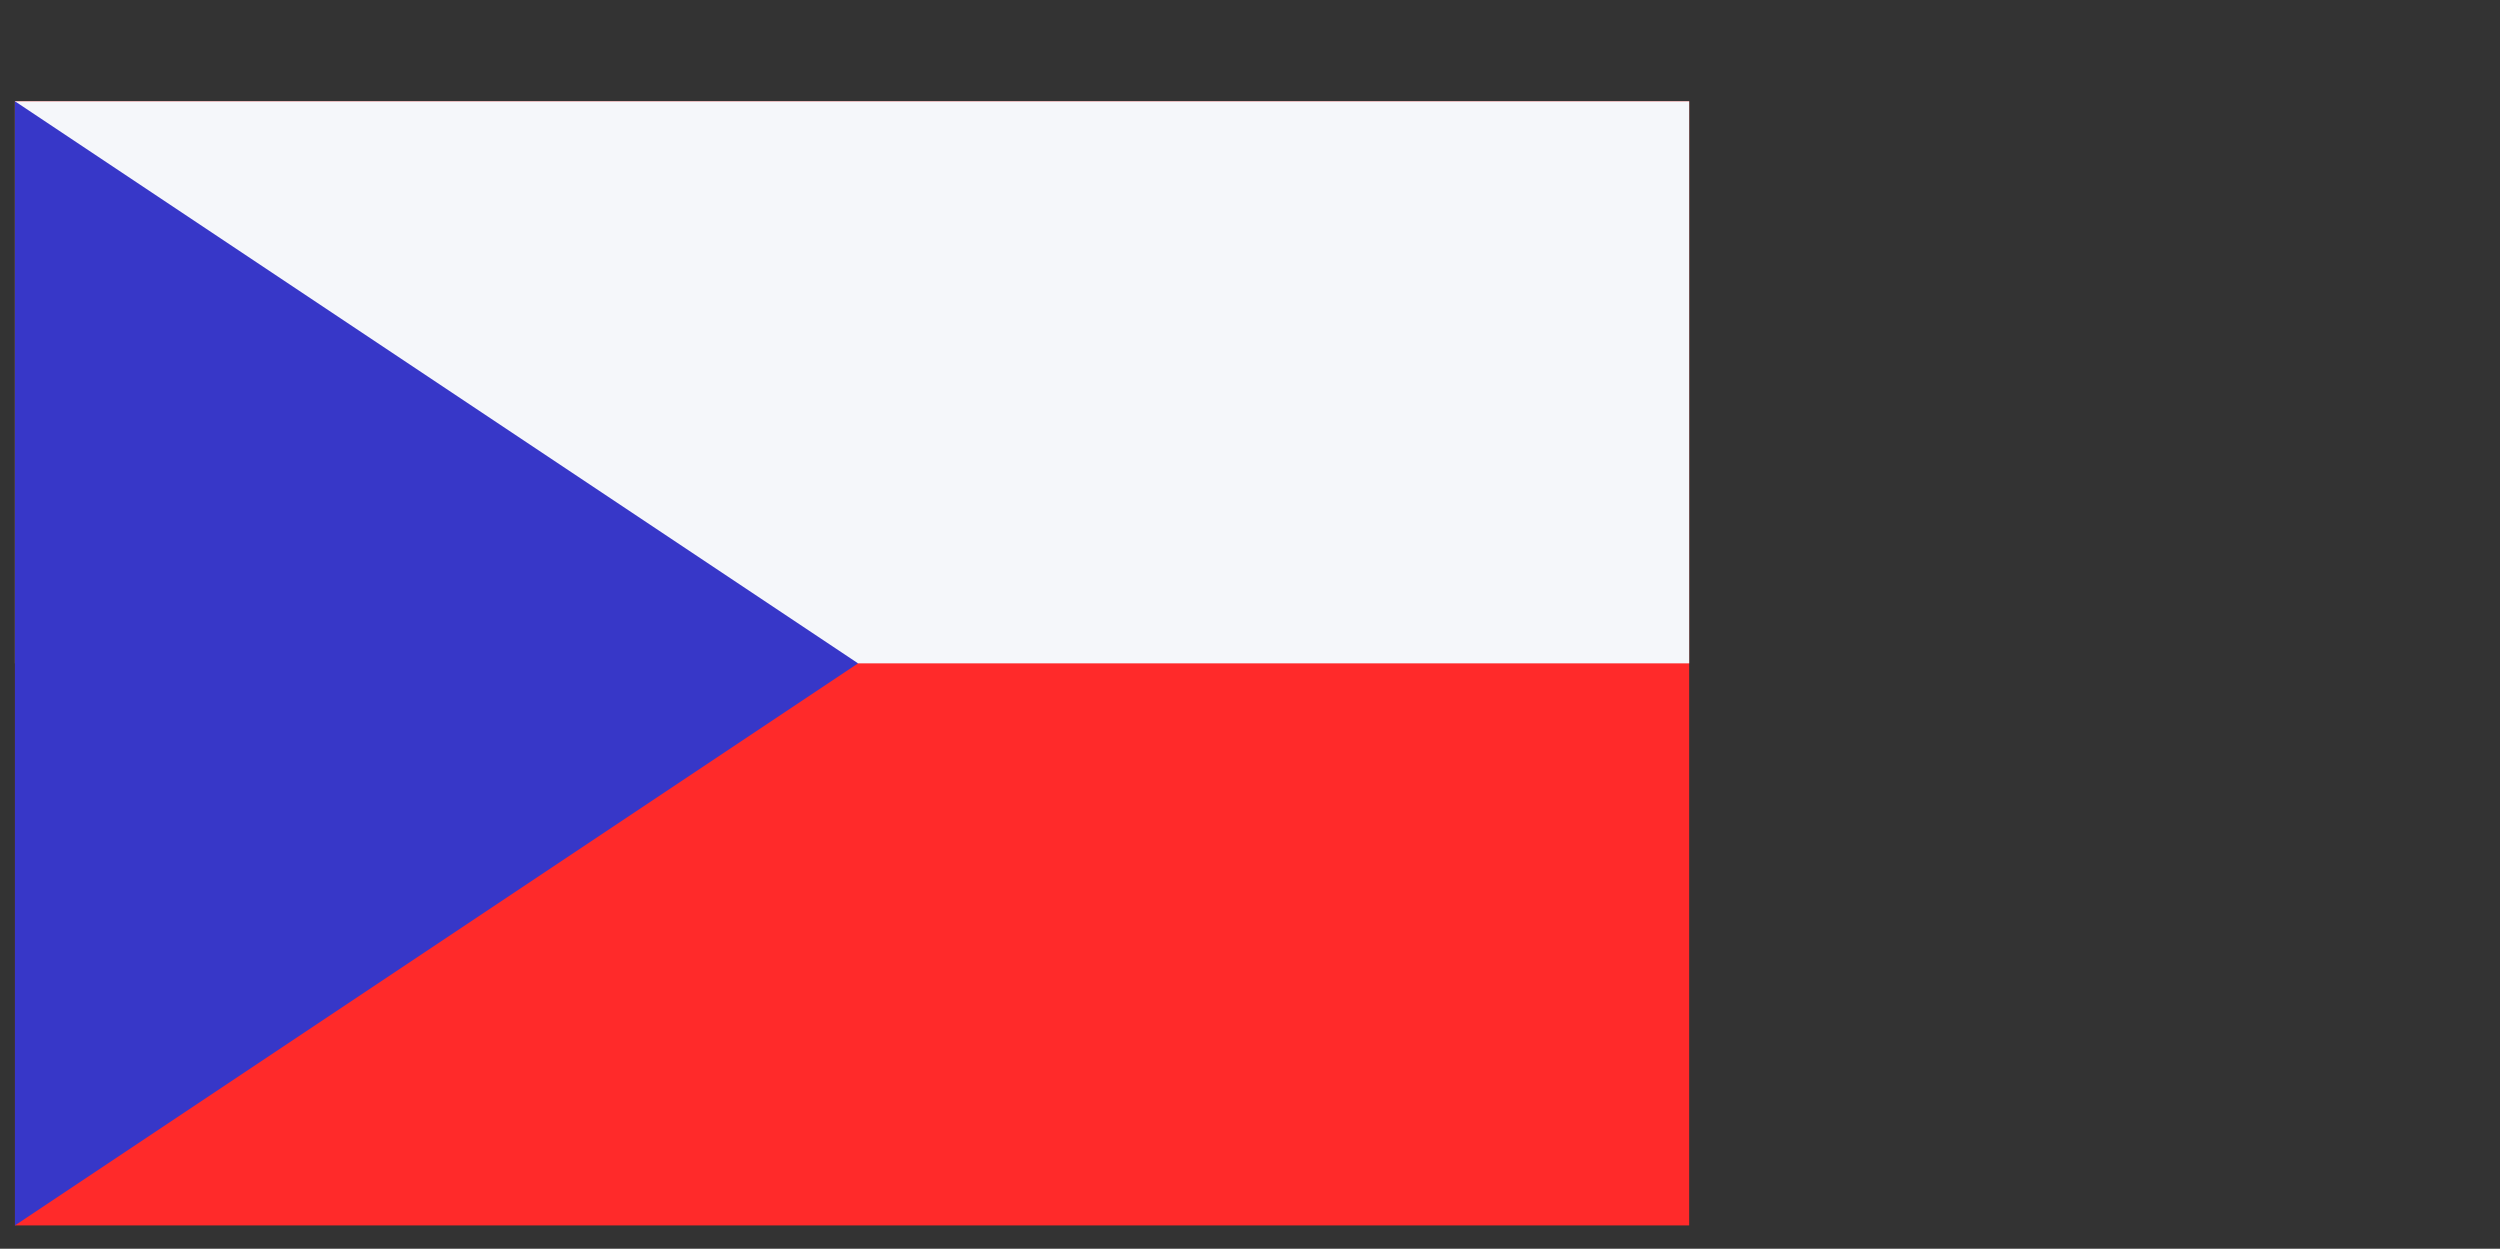 <?xml version="1.0" encoding="UTF-8" standalone="no"?>
<!-- Created with Inkscape (http://www.inkscape.org/) -->

<svg
   xmlns:dc="http://purl.org/dc/elements/1.1/"
   xmlns:cc="http://creativecommons.org/ns#"
   xmlns:rdf="http://www.w3.org/1999/02/22-rdf-syntax-ns#"
   xmlns:svg="http://www.w3.org/2000/svg"
   xmlns="http://www.w3.org/2000/svg"
   xmlns:xlink="http://www.w3.org/1999/xlink"
   xmlns:sodipodi="http://sodipodi.sourceforge.net/DTD/sodipodi-0.dtd"
   xmlns:inkscape="http://www.inkscape.org/namespaces/inkscape"
   width="357.188mm"
   height="178.417mm"
   viewBox="0 0 357.188 178.417"
   version="1.1"
   id="svg85412"
   inkscape:version="0.92.5 (2060ec1f9f, 2020-04-08)"
   sodipodi:docname="cz.svg">
  <rect x="0" y="0" width="357.188" height="178.417" fill="#333333" stroke="none"/>
  <defs
     id="defs85406">
    <filter
       style="color-interpolation-filters:sRGB"
       inkscape:label="Lightness-Contrast"
       id="filter11992">
      <feColorMatrix
         values="0.63 0 0 0 0.185 0 0.63 0 0 0.185 0 0 0.63 0 0.185 0 0 0 1 0"
         id="feColorMatrix11990" />
    </filter>
    <filter
       style="color-interpolation-filters:sRGB"
       inkscape:label="Lightness-Contrast"
       id="filter11996">
      <feColorMatrix
         values="0.63 0 0 0 0.185 0 0.63 0 0 0.185 0 0 0.63 0 0.185 0 0 0 1 0"
         id="feColorMatrix11994" />
    </filter>
    <clipPath
       clipPathUnits="userSpaceOnUse"
       id="clipPath13024">
      <circle
         r="224.1"
         id="circle13026"
         cx="-3112.192"
         cy="-333.678"
         style="fill:#002776;stroke-width:0.305" />
    </clipPath>
    <clipPath
       clipPathUnits="userSpaceOnUse"
       id="clipPath11823">
      <rect
         style="fill:#ffff00;fill-opacity:1;stroke:none;stroke-width:0.009;stroke-miterlimit:4;stroke-dasharray:none;stroke-opacity:1"
         id="rect11825"
         width="500"
         height="300"
         x="1.896273e-005"
         y="-3.0145877e-006"
         rx="0"
         ry="0" />
    </clipPath>
    <filter
       style="color-interpolation-filters:sRGB"
       inkscape:label="Lightness-Contrast"
       id="filter11932">
      <feColorMatrix
         values="0.63 0 0 0 0.185 0 0.63 0 0 0.185 0 0 0.63 0 0.185 0 0 0 1 0"
         id="feColorMatrix11930" />
    </filter>
    <filter
       style="color-interpolation-filters:sRGB"
       inkscape:label="Lightness-Contrast"
       id="filter11964">
      <feColorMatrix
         values="0.63 0 0 0 0.185 0 0.63 0 0 0.185 0 0 0.63 0 0.185 0 0 0 1 0"
         id="feColorMatrix11962" />
    </filter>
    <filter
       style="color-interpolation-filters:sRGB"
       inkscape:label="Lightness-Contrast"
       id="filter11988">
      <feColorMatrix
         values="0.63 0 0 0 0.185 0 0.63 0 0 0.185 0 0 0.63 0 0.185 0 0 0 1 0"
         id="feColorMatrix11986" />
    </filter>
    <filter
       style="color-interpolation-filters:sRGB"
       inkscape:label="Lightness-Contrast"
       id="filter11984">
      <feColorMatrix
         values="0.63 0 0 0 0.185 0 0.63 0 0 0.185 0 0 0.63 0 0.185 0 0 0 1 0"
         id="feColorMatrix11982" />
    </filter>
    <filter
       style="color-interpolation-filters:sRGB"
       inkscape:label="Lightness-Contrast"
       id="filter11968">
      <feColorMatrix
         values="0.63 0 0 0 0.185 0 0.63 0 0 0.185 0 0 0.63 0 0.185 0 0 0 1 0"
         id="feColorMatrix11966" />
    </filter>
    <filter
       style="color-interpolation-filters:sRGB"
       inkscape:label="Lightness-Contrast"
       id="filter11976">
      <feColorMatrix
         values="0.63 0 0 0 0.185 0 0.63 0 0 0.185 0 0 0.63 0 0.185 0 0 0 1 0"
         id="feColorMatrix11974" />
    </filter>
    <filter
       style="color-interpolation-filters:sRGB"
       inkscape:label="Lightness-Contrast"
       id="filter11972">
      <feColorMatrix
         values="0.63 0 0 0 0.185 0 0.63 0 0 0.185 0 0 0.63 0 0.185 0 0 0 1 0"
         id="feColorMatrix11970" />
    </filter>
    <filter
       style="color-interpolation-filters:sRGB"
       inkscape:label="Lightness-Contrast"
       id="filter11980">
      <feColorMatrix
         values="0.63 0 0 0 0.185 0 0.63 0 0 0.185 0 0 0.63 0 0.185 0 0 0 1 0"
         id="feColorMatrix11978" />
    </filter>
    <filter
       style="color-interpolation-filters:sRGB"
       inkscape:label="Lightness-Contrast"
       id="filter11940">
      <feColorMatrix
         values="0.63 0 0 0 0.185 0 0.63 0 0 0.185 0 0 0.63 0 0.185 0 0 0 1 0"
         id="feColorMatrix11938" />
    </filter>
    <filter
       style="color-interpolation-filters:sRGB"
       inkscape:label="Lightness-Contrast"
       id="filter11944">
      <feColorMatrix
         values="0.63 0 0 0 0.185 0 0.63 0 0 0.185 0 0 0.63 0 0.185 0 0 0 1 0"
         id="feColorMatrix11942" />
    </filter>
    <filter
       style="color-interpolation-filters:sRGB"
       inkscape:label="Lightness-Contrast"
       id="filter11956">
      <feColorMatrix
         values="0.63 0 0 0 0.185 0 0.63 0 0 0.185 0 0 0.63 0 0.185 0 0 0 1 0"
         id="feColorMatrix11954" />
    </filter>
    <filter
       style="color-interpolation-filters:sRGB"
       inkscape:label="Lightness-Contrast"
       id="filter11952">
      <feColorMatrix
         values="0.63 0 0 0 0.185 0 0.63 0 0 0.185 0 0 0.63 0 0.185 0 0 0 1 0"
         id="feColorMatrix11950" />
    </filter>
    <filter
       style="color-interpolation-filters:sRGB"
       inkscape:label="Lightness-Contrast"
       id="filter11948">
      <feColorMatrix
         values="0.63 0 0 0 0.185 0 0.63 0 0 0.185 0 0 0.63 0 0.185 0 0 0 1 0"
         id="feColorMatrix11946" />
    </filter>
    <filter
       style="color-interpolation-filters:sRGB"
       inkscape:label="Lightness-Contrast"
       id="filter11936">
      <feColorMatrix
         values="0.63 0 0 0 0.185 0 0.63 0 0 0.185 0 0 0.63 0 0.185 0 0 0 1 0"
         id="feColorMatrix11934" />
    </filter>
    <clipPath
       clipPathUnits="userSpaceOnUse"
       id="clipPath18552">
      <rect
         style="fill:#4758a9;fill-opacity:1;stroke:none;stroke-width:0.002;stroke-miterlimit:4;stroke-dasharray:none;stroke-opacity:1"
         id="rect18554"
         width="600"
         height="300"
         x="1.3951416e-007"
         y="3.828125e-006" />
    </clipPath>
    <clipPath
       clipPathUnits="userSpaceOnUse"
       id="clipPath18548">
      <rect
         style="fill:#4758a9;fill-opacity:1;stroke:none;stroke-width:0.002;stroke-miterlimit:4;stroke-dasharray:none;stroke-opacity:1"
         id="rect18550"
         width="600"
         height="300"
         x="1.3951416e-007"
         y="3.828125e-006" />
    </clipPath>
    <radialGradient
       r="16.534"
       cy="308.269"
       cx="447.418"
       gradientUnits="userSpaceOnUse"
       xlink:href="#rgbase"
       id="rg1-5" />
    <radialGradient
       id="rgbase">
      <stop
         id="stop16451"
         offset="0.216"
         stop-color="#f9f0aa" />
      <stop
         id="stop16453"
         offset="1"
         stop-color="#b07e09" />
    </radialGradient>
    <radialGradient
       r="10.911"
       cy="312.995"
       cx="451.558"
       gradientUnits="userSpaceOnUse"
       xlink:href="#rgbase"
       id="rg2-0" />
    <radialGradient
       r="9.78"
       cy="308.643"
       cx="454.11"
       gradientUnits="userSpaceOnUse"
       xlink:href="#rgbase"
       id="rg3-3" />
    <radialGradient
       r="17.354"
       cy="307.057"
       cx="458.39"
       gradientUnits="userSpaceOnUse"
       xlink:href="#rgbase"
       id="rg4" />
    <linearGradient
       y2="231.963"
       x2="472.357"
       y1="259.171"
       x1="473.906"
       gradientUnits="userSpaceOnUse"
       id="lg1">
      <stop
         id="stop16471"
         offset="0.216"
         stop-opacity="0"
         stop-color="#b07e09" />
      <stop
         id="stop16473"
         offset="1"
         stop-color="#b07e09" />
    </linearGradient>
    <linearGradient
       y2="326.583"
       x2="485.495"
       y1="296.656"
       x1="483.126"
       gradientUnits="userSpaceOnUse"
       id="lg2">
      <stop
         id="stop16476"
         offset="0.216"
         stop-opacity="0"
         stop-color="#b07e09" />
      <stop
         id="stop16478"
         offset="1"
         stop-color="#b07e09" />
    </linearGradient>
    <radialGradient
       r="13.018"
       cy="252.363"
       cx="445.976"
       gradientUnits="userSpaceOnUse"
       xlink:href="#rgbase"
       id="rg5" />
    <linearGradient
       y2="240.576"
       x2="455.366"
       y1="249.523"
       x1="451.541"
       gradientUnits="userSpaceOnUse"
       id="lg3">
      <stop
         id="stop16481"
         offset="0.216"
         stop-color="#f9f0aa" />
      <stop
         id="stop16483"
         offset="1"
         stop-color="#b07e09" />
    </linearGradient>
    <linearGradient
       y2="270.446"
       x2="475.929"
       y1="237.247"
       x1="473.314"
       gradientUnits="userSpaceOnUse"
       id="lg4">
      <stop
         id="stop16486"
         offset="0.216"
         stop-color="#f9f0aa" />
      <stop
         id="stop16488"
         offset="1"
         stop-color="#b07e09" />
    </linearGradient>
    <clipPath
       clipPathUnits="userSpaceOnUse"
       id="clipPath10886">
      <path
         id="path10889"
         d="M 0,0 H 12 V 6 H 0"
         inkscape:connector-curvature="0"
         style="fill:#009b3a;stroke-width:1" />
    </clipPath>
    <filter
       style="color-interpolation-filters:sRGB"
       inkscape:label="Lightness-Contrast"
       id="filter11928">
      <feColorMatrix
         values="0.63 0 0 0 0.185 0 0.63 0 0 0.185 0 0 0.63 0 0.185 0 0 0 1 0"
         id="feColorMatrix11926" />
    </filter>
    <filter
       style="color-interpolation-filters:sRGB"
       inkscape:label="Lightness-Contrast"
       id="filter11912">
      <feColorMatrix
         values="0.63 0 0 0 0.185 0 0.63 0 0 0.185 0 0 0.63 0 0.185 0 0 0 1 0"
         id="feColorMatrix11910" />
    </filter>
    <filter
       style="color-interpolation-filters:sRGB"
       inkscape:label="Lightness-Contrast"
       id="filter11904">
      <feColorMatrix
         values="0.63 0 0 0 0.185 0 0.63 0 0 0.185 0 0 0.63 0 0.185 0 0 0 1 0"
         id="feColorMatrix11902" />
    </filter>
    <radialGradient
       gradientTransform="matrix(0.186,0.047,-0.045,0.186,233.798,198.77)"
       r="25.859"
       cy="103.66"
       cx="842.31"
       gradientUnits="userSpaceOnUse"
       xlink:href="#lg"
       id="rg1" />
    <linearGradient
       id="lg">
      <stop
         id="stop17085"
         offset="0"
         stop-color="#fff" />
      <stop
         id="stop17087"
         offset="1"
         stop-color="#f15770" />
    </linearGradient>
    <radialGradient
       gradientTransform="matrix(-0.176,-0.071,0.065,-0.164,430.544,377.876)"
       r="25.859"
       cy="550.46"
       cx="651.52"
       gradientUnits="userSpaceOnUse"
       xlink:href="#lg"
       id="rg2" />
    <radialGradient
       gradientTransform="matrix(0.099,0.004,-0.004,0.194,442.362,123.304)"
       r="25.859"
       cy="740.37"
       cx="380.84"
       gradientUnits="userSpaceOnUse"
       xlink:href="#lg"
       id="rg3" />
    <filter
       style="color-interpolation-filters:sRGB"
       inkscape:label="Lightness-Contrast"
       id="filter11916">
      <feColorMatrix
         values="0.63 0 0 0 0.185 0 0.63 0 0 0.185 0 0 0.63 0 0.185 0 0 0 1 0"
         id="feColorMatrix11914" />
    </filter>
    <filter
       style="color-interpolation-filters:sRGB"
       inkscape:label="Lightness-Contrast"
       id="filter11924">
      <feColorMatrix
         values="0.63 0 0 0 0.185 0 0.63 0 0 0.185 0 0 0.63 0 0.185 0 0 0 1 0"
         id="feColorMatrix11922" />
    </filter>
    <filter
       style="color-interpolation-filters:sRGB"
       inkscape:label="Lightness-Contrast"
       id="filter11908">
      <feColorMatrix
         values="0.63 0 0 0 0.185 0 0.63 0 0 0.185 0 0 0.63 0 0.185 0 0 0 1 0"
         id="feColorMatrix11906" />
    </filter>
    <filter
       style="color-interpolation-filters:sRGB"
       inkscape:label="Lightness-Contrast"
       id="filter11920">
      <feColorMatrix
         values="0.63 0 0 0 0.185 0 0.63 0 0 0.185 0 0 0.63 0 0.185 0 0 0 1 0"
         id="feColorMatrix11918" />
    </filter>
    <clipPath
       clipPathUnits="userSpaceOnUse"
       id="clipPath15468">
      <rect
         style="fill:#f5f7fa;fill-opacity:1;stroke:none;stroke-width:0.008;stroke-miterlimit:4;stroke-dasharray:none;stroke-opacity:1"
         id="rect15470"
         width="90"
         height="60"
         x="0"
         y="0" />
    </clipPath>
    <clipPath
       clipPathUnits="userSpaceOnUse"
       id="clipPath15464">
      <rect
         style="fill:#f5f7fa;fill-opacity:1;stroke:none;stroke-width:0.008;stroke-miterlimit:4;stroke-dasharray:none;stroke-opacity:1"
         id="rect15466"
         width="90"
         height="60"
         x="0"
         y="0" />
    </clipPath>
    <clipPath
       id="Canton">
      <path
         inkscape:connector-curvature="0"
         id="path15214"
         d="M 0,0 H 600 V 300 H 0 Z" />
    </clipPath>
    <clipPath
       id="Diagonals">
      <path
         inkscape:connector-curvature="0"
         id="path15217"
         d="M 0,0 300,150 H 0 Z M 300,0 H 600 L 300,150 Z m 0,150 h 300 v 150 z m 0,0 V 300 H 0 Z" />
    </clipPath>
    <clipPath
       id="shield-3">
      <path
         style="fill:#000000"
         inkscape:connector-curvature="0"
         id="path14381"
         d="m 500,226.375 -63.702,110.332 h 127.401 z" />
    </clipPath>
    <linearGradient
       y2="283.42"
       x2="500.626"
       y1="289.055"
       x1="498.738"
       gradientUnits="userSpaceOnUse"
       id="cap1">
      <stop
         id="stop14356"
         offset="0"
         stop-color="#510000" />
      <stop
         id="stop14358"
         offset="0.3"
         stop-color="#8a0000" />
      <stop
         id="stop14360"
         offset="1"
         stop-color="#a00" />
    </linearGradient>
    <linearGradient
       y2="287.449"
       x2="502.927"
       y1="291.373"
       x1="501.444"
       gradientUnits="userSpaceOnUse"
       id="cap2">
      <stop
         id="stop14363"
         offset="0"
         stop-color="#ff2a2a" />
      <stop
         id="stop14365"
         offset="1"
         stop-color="#f00" />
    </linearGradient>
    <linearGradient
       y2="317.486"
       x2="634.411"
       y1="317.486"
       x1="444.509"
       gradientUnits="userSpaceOnUse"
       xlink:href="#seafgrad"
       id="seabgrad" />
    <linearGradient
       id="seafgrad">
      <stop
         id="stop14373"
         offset="0"
         stop-color="#025" />
      <stop
         id="stop14375"
         offset="0.5"
         stop-color="#04a" />
      <stop
         id="stop14377"
         offset="1"
         stop-color="#025" />
    </linearGradient>
    <linearGradient
       y2="317.647"
       x2="484.764"
       y1="311.709"
       x1="484.764"
       gradientUnits="userSpaceOnUse"
       id="mountain">
      <stop
         id="stop14368"
         offset="0"
         stop-color="#F5F549" />
      <stop
         id="stop14370"
         offset="1"
         stop-color="#97C924" />
    </linearGradient>
    <clipPath
       clipPathUnits="userSpaceOnUse"
       id="clipPath12366">
      <rect
         style="fill:#f5f7fa;fill-opacity:1;stroke:none;stroke-width:0.078;stroke-miterlimit:4;stroke-dasharray:none;stroke-opacity:1"
         id="rect12368"
         width="750"
         height="500"
         x="5.4492186e-005"
         y="2.2573242e-006" />
    </clipPath>
    <clipPath
       clipPathUnits="userSpaceOnUse"
       id="clipPath12362">
      <rect
         style="fill:#f5f7fa;fill-opacity:1;stroke:none;stroke-width:0.078;stroke-miterlimit:4;stroke-dasharray:none;stroke-opacity:1"
         id="rect12364"
         width="750"
         height="500"
         x="5.4492186e-005"
         y="2.2573242e-006" />
    </clipPath>
    <clipPath
       clipPathUnits="userSpaceOnUse"
       id="clipPath5431">
      <rect
         style="fill:#ffce54;fill-opacity:1;stroke:none;stroke-width:0.078;stroke-miterlimit:4;stroke-dasharray:none;stroke-opacity:1"
         id="rect5433"
         width="800"
         height="400"
         x="4.921875e-005"
         y="8.4350631e-008" />
    </clipPath>
    <clipPath
       clipPathUnits="userSpaceOnUse"
       id="clipPath6745">
      <path
         id="path6747"
         d="M 0,0 V 6 H 9 V 0 Z"
         inkscape:connector-curvature="0"
         style="fill:#002395;stroke-width:100" />
    </clipPath>
    <clipPath
       clipPathUnits="userSpaceOnUse"
       id="clipPath6741">
      <path
         id="path6743"
         d="M 0,0 V 6 H 9 V 0 Z"
         inkscape:connector-curvature="0"
         style="fill:#002395;stroke-width:100" />
    </clipPath>
    <clipPath
       clipPathUnits="userSpaceOnUse"
       id="clipPath3061">
      <rect
         style="fill:#4758a9;fill-opacity:1;stroke:none;stroke-width:0.006;stroke-miterlimit:4;stroke-dasharray:none;stroke-opacity:1"
         id="rect3063"
         width="72"
         height="48"
         x="-3.3281251e-006"
         y="-1.2011719e-007" />
    </clipPath>
    <clipPath
       clipPathUnits="userSpaceOnUse"
       id="clipPath3057">
      <rect
         style="fill:#4758a9;fill-opacity:1;stroke:none;stroke-width:0.006;stroke-miterlimit:4;stroke-dasharray:none;stroke-opacity:1"
         id="rect3059"
         width="72"
         height="48"
         x="-3.3281251e-006"
         y="-1.2011719e-007" />
    </clipPath>
    <clipPath
       clipPathUnits="userSpaceOnUse"
       id="clipPath3048">
      <rect
         style="fill:#28ae66"
         y="4.6191408e-006"
         x="-4.0039064e-005"
         height="600"
         width="900"
         id="rect3050" />
    </clipPath>
    <clipPath
       clipPathUnits="userSpaceOnUse"
       id="clipPath2116">
      <rect
         id="rect2118"
         height="600"
         width="1200"
         x="1557.02"
         y="-518.186"
         style="fill:#00247d" />
    </clipPath>
    <clipPath
       id="c">
      <path
         inkscape:connector-curvature="0"
         id="path2033"
         d="M 0,0 V 150 H 700 V 300 H 600 Z M 0,300 V 400 H 300 V 0 h 300 z" />
    </clipPath>
    <clipPath
       clipPathUnits="userSpaceOnUse"
       id="clipPath1901">
      <path
         id="path1903"
         d="M 1727.484,-30.75 V 569.25 h 1000 V -30.75 Z"
         inkscape:connector-curvature="0"
         style="fill:#00247d;stroke-width:20" />
    </clipPath>
    <clipPath
       clipPathUnits="userSpaceOnUse"
       id="clipPath1897">
      <path
         id="path1899"
         d="M 1727.484,-30.75 V 569.25 h 1000 V -30.75 Z"
         inkscape:connector-curvature="0"
         style="fill:#00247d;stroke-width:20" />
    </clipPath>
    <clipPath
       clipPathUnits="userSpaceOnUse"
       id="clipPath6833">
      <rect
         id="rect6835"
         height="420"
         width="840"
         x="1436.205"
         y="-95.828"
         style="fill:#006400" />
    </clipPath>
  </defs>
  <sodipodi:namedview
     id="base"
     pagecolor="#ffffff"
     bordercolor="#666666"
     borderopacity="1.0"
     inkscape:pageopacity="0.0"
     inkscape:pageshadow="2"
     inkscape:zoom="0.35355339"
     inkscape:cx="1031.6323"
     inkscape:cy="547.23302"
     inkscape:document-units="mm"
     inkscape:current-layer="layer151"
     showgrid="false"
     inkscape:window-width="1848"
     inkscape:window-height="1016"
     inkscape:window-x="72"
     inkscape:window-y="27"
     inkscape:window-maximized="1"
     fit-margin-top="0"
     fit-margin-left="0"
     fit-margin-right="0"
     fit-margin-bottom="0"
     inkscape:snap-bbox="true"
     inkscape:bbox-paths="true"
     inkscape:snap-bbox-edge-midpoints="true"
     inkscape:bbox-nodes="true"
     inkscape:snap-bbox-midpoints="true"
     inkscape:object-paths="true"
     inkscape:snap-intersection-paths="true"
     inkscape:snap-smooth-nodes="true"
     inkscape:snap-midpoints="true"
     inkscape:snap-global="false" />
  <g
     inkscape:label="zimbabwe"
     inkscape:groupmode="layer"
     id="layer1"
     transform="translate(254.189,117.268)"
     style="display:inline" />
  <g
     inkscape:groupmode="layer"
     id="layer2"
     inkscape:label="zambia"
     style="display:inline" />
  <g
     inkscape:groupmode="layer"
     id="layer3"
     inkscape:label="yemen" />
  <g
     inkscape:groupmode="layer"
     id="layer4"
     inkscape:label="vietnam" />
  <g
     inkscape:groupmode="layer"
     id="layer5"
     inkscape:label="venezuela" />
  <g
     inkscape:groupmode="layer"
     id="layer6"
     inkscape:label="vatican"
     style="display:inline" />
  <g
     inkscape:groupmode="layer"
     id="layer7"
     inkscape:label="vanuatu" />
  <g
     inkscape:groupmode="layer"
     id="layer8"
     inkscape:label="uzbekistan" />
  <g
     inkscape:groupmode="layer"
     id="layer9"
     inkscape:label="uruguay" />
  <g
     inkscape:groupmode="layer"
     id="layer10"
     inkscape:label="united_states" />
  <g
     inkscape:groupmode="layer"
     id="layer11"
     inkscape:label="united_kingdon" />
  <g
     inkscape:groupmode="layer"
     id="layer12"
     inkscape:label="united_arab_emirates" />
  <g
     inkscape:groupmode="layer"
     id="layer13"
     inkscape:label="ukraine" />
  <g
     inkscape:groupmode="layer"
     id="layer14"
     inkscape:label="uganda" />
  <g
     inkscape:groupmode="layer"
     id="layer15"
     inkscape:label="tuvalu" />
  <g
     inkscape:groupmode="layer"
     id="layer16"
     inkscape:label="turkmenistan" />
  <g
     inkscape:groupmode="layer"
     id="layer17"
     inkscape:label="turkey" />
  <g
     inkscape:groupmode="layer"
     id="layer18"
     inkscape:label="tunisia" />
  <g
     inkscape:groupmode="layer"
     id="layer19"
     inkscape:label="trinidad_and_tobago" />
  <g
     inkscape:groupmode="layer"
     id="layer20"
     inkscape:label="tonga" />
  <g
     inkscape:groupmode="layer"
     id="layer21"
     inkscape:label="togo"
     style="display:inline" />
  <g
     inkscape:groupmode="layer"
     id="layer22"
     inkscape:label="thailand" />
  <g
     inkscape:groupmode="layer"
     id="layer23"
     inkscape:label="tanzania" />
  <g
     inkscape:groupmode="layer"
     id="layer24"
     inkscape:label="tajikistan" />
  <g
     inkscape:groupmode="layer"
     id="layer25"
     inkscape:label="taiwan" />
  <g
     inkscape:groupmode="layer"
     id="layer26"
     inkscape:label="syria" />
  <g
     inkscape:groupmode="layer"
     id="layer27"
     inkscape:label="switzerland" />
  <g
     inkscape:groupmode="layer"
     id="layer28"
     inkscape:label="sweden" />
  <g
     inkscape:groupmode="layer"
     id="layer29"
     inkscape:label="swaziland" />
  <g
     inkscape:groupmode="layer"
     id="layer30"
     inkscape:label="suriname" />
  <g
     inkscape:groupmode="layer"
     id="layer31"
     inkscape:label="sudan" />
  <g
     inkscape:groupmode="layer"
     id="layer32"
     inkscape:label="sri_lanka" />
  <g
     inkscape:groupmode="layer"
     id="layer33"
     inkscape:label="spain"
     style="display:inline" />
  <g
     inkscape:groupmode="layer"
     id="layer34"
     inkscape:label="south_sudan" />
  <g
     inkscape:groupmode="layer"
     id="layer35"
     inkscape:label="south_africa" />
  <g
     inkscape:groupmode="layer"
     id="layer36"
     inkscape:label="somalia" />
  <g
     inkscape:groupmode="layer"
     id="layer37"
     inkscape:label="solomon_islands" />
  <g
     inkscape:groupmode="layer"
     id="layer38"
     inkscape:label="slovenia" />
  <g
     inkscape:groupmode="layer"
     id="layer39"
     inkscape:label="slovakia" />
  <g
     inkscape:groupmode="layer"
     id="layer40"
     inkscape:label="singapore" />
  <g
     inkscape:groupmode="layer"
     id="layer41"
     inkscape:label="sierra_leone" />
  <g
     inkscape:groupmode="layer"
     id="layer42"
     inkscape:label="seychelles" />
  <g
     inkscape:groupmode="layer"
     id="layer43"
     inkscape:label="serbia" />
  <g
     inkscape:groupmode="layer"
     id="layer44"
     inkscape:label="senegal" />
  <g
     inkscape:groupmode="layer"
     id="layer45"
     inkscape:label="saudi_arabia" />
  <g
     inkscape:groupmode="layer"
     id="layer46"
     inkscape:label="sao_tome_and_principe" />
  <g
     inkscape:groupmode="layer"
     id="layer47"
     inkscape:label="san_marino" />
  <g
     inkscape:groupmode="layer"
     id="layer48"
     inkscape:label="samoa" />
  <g
     inkscape:groupmode="layer"
     id="layer49"
     inkscape:label="saint_vincent_and_the_grenadines" />
  <g
     inkscape:groupmode="layer"
     id="layer50"
     inkscape:label="saint_lucia" />
  <g
     inkscape:groupmode="layer"
     id="layer51"
     inkscape:label="saint_kitts_and_nevis" />
  <g
     inkscape:groupmode="layer"
     id="layer52"
     inkscape:label="rwanda" />
  <g
     inkscape:groupmode="layer"
     id="layer53"
     inkscape:label="russia" />
  <g
     inkscape:groupmode="layer"
     id="layer54"
     inkscape:label="romania" />
  <g
     inkscape:groupmode="layer"
     id="layer55"
     inkscape:label="qatar" />
  <g
     inkscape:groupmode="layer"
     id="layer56"
     inkscape:label="portugal" />
  <g
     inkscape:groupmode="layer"
     id="layer57"
     inkscape:label="poland" />
  <g
     inkscape:groupmode="layer"
     id="layer58"
     inkscape:label="philippines" />
  <g
     inkscape:groupmode="layer"
     id="layer59"
     inkscape:label="peru" />
  <g
     inkscape:groupmode="layer"
     id="layer60"
     inkscape:label="paraguay" />
  <g
     inkscape:groupmode="layer"
     id="layer61"
     inkscape:label="papua_new_guinea" />
  <g
     inkscape:groupmode="layer"
     id="layer62"
     inkscape:label="panama" />
  <g
     inkscape:groupmode="layer"
     id="layer63"
     inkscape:label="palau" />
  <g
     inkscape:groupmode="layer"
     id="layer64"
     inkscape:label="pakistan" />
  <g
     inkscape:groupmode="layer"
     id="layer65"
     inkscape:label="oman" />
  <g
     inkscape:groupmode="layer"
     id="layer66"
     inkscape:label="norway" />
  <g
     inkscape:groupmode="layer"
     id="layer67"
     inkscape:label="nigeria" />
  <g
     inkscape:groupmode="layer"
     id="layer68"
     inkscape:label="niger" />
  <g
     inkscape:groupmode="layer"
     id="layer69"
     inkscape:label="nicaragua" />
  <g
     inkscape:groupmode="layer"
     id="layer70"
     inkscape:label="new_zealand" />
  <g
     inkscape:groupmode="layer"
     id="layer71"
     inkscape:label="netherlands" />
  <g
     inkscape:groupmode="layer"
     id="layer72"
     inkscape:label="nepal" />
  <g
     inkscape:groupmode="layer"
     id="layer73"
     inkscape:label="nauru" />
  <g
     inkscape:groupmode="layer"
     id="layer74"
     inkscape:label="namibia" />
  <g
     inkscape:groupmode="layer"
     id="layer75"
     inkscape:label="myanmar" />
  <g
     inkscape:groupmode="layer"
     id="layer76"
     inkscape:label="mozambique" />
  <g
     inkscape:groupmode="layer"
     id="layer77"
     inkscape:label="morocco" />
  <g
     inkscape:groupmode="layer"
     id="layer78"
     inkscape:label="montenegro" />
  <g
     inkscape:groupmode="layer"
     id="layer79"
     inkscape:label="mongolia" />
  <g
     inkscape:groupmode="layer"
     id="layer80"
     inkscape:label="monaco" />
  <g
     inkscape:groupmode="layer"
     id="layer81"
     inkscape:label="moldova" />
  <g
     inkscape:groupmode="layer"
     id="layer82"
     inkscape:label="micronesia" />
  <g
     inkscape:groupmode="layer"
     id="layer83"
     inkscape:label="mexico" />
  <g
     inkscape:groupmode="layer"
     id="layer84"
     inkscape:label="mauritius" />
  <g
     inkscape:groupmode="layer"
     id="layer85"
     inkscape:label="mauritania" />
  <g
     inkscape:groupmode="layer"
     id="layer86"
     inkscape:label="marshall_islands" />
  <g
     inkscape:groupmode="layer"
     id="layer87"
     inkscape:label="malta" />
  <g
     inkscape:groupmode="layer"
     id="layer88"
     inkscape:label="mali" />
  <g
     inkscape:groupmode="layer"
     id="layer89"
     inkscape:label="maldives" />
  <g
     inkscape:groupmode="layer"
     id="layer90"
     inkscape:label="malaysia" />
  <g
     inkscape:groupmode="layer"
     id="layer91"
     inkscape:label="malawi" />
  <g
     inkscape:groupmode="layer"
     id="layer92"
     inkscape:label="madagascar" />
  <g
     inkscape:groupmode="layer"
     id="layer93"
     inkscape:label="macedonia" />
  <g
     inkscape:groupmode="layer"
     id="layer94"
     inkscape:label="luxembourg" />
  <g
     inkscape:groupmode="layer"
     id="layer95"
     inkscape:label="lithuania" />
  <g
     inkscape:groupmode="layer"
     id="layer96"
     inkscape:label="liechtenstein" />
  <g
     inkscape:groupmode="layer"
     id="layer97"
     inkscape:label="libya" />
  <g
     inkscape:groupmode="layer"
     id="layer98"
     inkscape:label="liberia" />
  <g
     inkscape:groupmode="layer"
     id="layer99"
     inkscape:label="lesotho" />
  <g
     inkscape:groupmode="layer"
     id="layer100"
     inkscape:label="lebanon" />
  <g
     inkscape:groupmode="layer"
     id="layer101"
     inkscape:label="latvia" />
  <g
     inkscape:groupmode="layer"
     id="layer102"
     inkscape:label="laos" />
  <g
     inkscape:groupmode="layer"
     id="layer103"
     inkscape:label="kyrgyzstan" />
  <g
     inkscape:groupmode="layer"
     id="layer104"
     inkscape:label="kuwait" />
  <g
     inkscape:groupmode="layer"
     id="layer105"
     inkscape:label="kosovo" />
  <g
     inkscape:groupmode="layer"
     id="layer106"
     inkscape:label="korea_south" />
  <g
     inkscape:groupmode="layer"
     id="layer107"
     inkscape:label="korea_north" />
  <g
     inkscape:groupmode="layer"
     id="layer108"
     inkscape:label="kiribati" />
  <g
     inkscape:groupmode="layer"
     id="layer109"
     inkscape:label="kenya" />
  <g
     inkscape:groupmode="layer"
     id="layer110"
     inkscape:label="kazakhstan" />
  <g
     inkscape:groupmode="layer"
     id="layer111"
     inkscape:label="jordan" />
  <g
     inkscape:groupmode="layer"
     id="layer112"
     inkscape:label="japan" />
  <g
     inkscape:groupmode="layer"
     id="layer113"
     inkscape:label="jamaica" />
  <g
     inkscape:groupmode="layer"
     id="layer114"
     inkscape:label="italy" />
  <g
     inkscape:groupmode="layer"
     id="layer115"
     inkscape:label="israel" />
  <g
     inkscape:groupmode="layer"
     id="layer116"
     inkscape:label="ireland" />
  <g
     inkscape:groupmode="layer"
     id="layer117"
     inkscape:label="iran" />
  <g
     inkscape:groupmode="layer"
     id="layer118"
     inkscape:label="iraq" />
  <g
     inkscape:groupmode="layer"
     id="layer119"
     inkscape:label="indonesia" />
  <g
     inkscape:groupmode="layer"
     id="layer120"
     inkscape:label="india" />
  <g
     inkscape:groupmode="layer"
     id="layer121"
     inkscape:label="iceland" />
  <g
     inkscape:groupmode="layer"
     id="layer122"
     inkscape:label="hungary" />
  <g
     inkscape:groupmode="layer"
     id="layer123"
     inkscape:label="honduras" />
  <g
     inkscape:groupmode="layer"
     id="layer124"
     inkscape:label="haiti" />
  <g
     inkscape:groupmode="layer"
     id="layer125"
     inkscape:label="guyana" />
  <g
     inkscape:groupmode="layer"
     id="layer126"
     inkscape:label="guinea_bissau" />
  <g
     inkscape:groupmode="layer"
     id="layer127"
     inkscape:label="guinea" />
  <g
     inkscape:groupmode="layer"
     id="layer128"
     inkscape:label="guatemala" />
  <g
     inkscape:groupmode="layer"
     id="layer129"
     inkscape:label="grenada" />
  <g
     inkscape:groupmode="layer"
     id="layer130"
     inkscape:label="grecee" />
  <g
     inkscape:groupmode="layer"
     id="layer131"
     inkscape:label="ghana" />
  <g
     inkscape:groupmode="layer"
     id="layer132"
     inkscape:label="germany" />
  <g
     inkscape:groupmode="layer"
     id="layer133"
     inkscape:label="georgia" />
  <g
     inkscape:groupmode="layer"
     id="layer134"
     inkscape:label="gambia" />
  <g
     inkscape:groupmode="layer"
     id="layer135"
     inkscape:label="gabon" />
  <g
     inkscape:groupmode="layer"
     id="layer136"
     inkscape:label="france" />
  <g
     inkscape:groupmode="layer"
     id="layer137"
     inkscape:label="finland"
     style="display:inline" />
  <g
     inkscape:groupmode="layer"
     id="layer138"
     inkscape:label="fiji" />
  <g
     inkscape:groupmode="layer"
     id="layer139"
     inkscape:label="ethiopia" />
  <g
     inkscape:groupmode="layer"
     id="layer140"
     inkscape:label="estonia" />
  <g
     inkscape:groupmode="layer"
     id="layer141"
     inkscape:label="eritrea"
     style="display:inline" />
  <g
     inkscape:groupmode="layer"
     id="layer142"
     inkscape:label="equatorial_guinea" />
  <g
     inkscape:groupmode="layer"
     id="layer143"
     inkscape:label="el_salvador"
     style="display:inline" />
  <g
     inkscape:groupmode="layer"
     id="layer144"
     inkscape:label="egypt" />
  <g
     inkscape:groupmode="layer"
     id="layer145"
     inkscape:label="ecuador" />
  <g
     inkscape:groupmode="layer"
     id="layer146"
     inkscape:label="east_timor" />
  <g
     inkscape:groupmode="layer"
     id="layer147"
     inkscape:label="dominican_republic" />
  <g
     inkscape:groupmode="layer"
     id="layer148"
     inkscape:label="dominica" />
  <g
     inkscape:groupmode="layer"
     id="layer149"
     inkscape:label="djibouti" />
  <g
     inkscape:groupmode="layer"
     id="layer150"
     inkscape:label="denmark" />
  <g
     inkscape:groupmode="layer"
     id="layer151"
     inkscape:label="czech_republic">
    <rect
       style="fill:#ff2a2a;fill-opacity:1;stroke-width:0.267"
       y="14.472"
       x="2.135"
       width="239.206"
       height="160.61"
       id="rect28250" />
    <rect
       style="fill:#f5f7fa;fill-opacity:1;stroke-width:0.267"
       y="14.472"
       x="2.135"
       width="239.206"
       height="80.305"
       id="rect28252" />
    <path
       style="fill:#3737c8;fill-opacity:1;stroke-width:0.268"
       inkscape:connector-curvature="0"
       d="M 122.592,94.777 2.135,14.472 V 175.081 Z"
       id="path28254" />
  </g>
  <g
     inkscape:groupmode="layer"
     id="layer152"
     inkscape:label="cyprus" />
  <g
     inkscape:groupmode="layer"
     id="layer153"
     inkscape:label="cuba" />
  <g
     inkscape:groupmode="layer"
     id="layer154"
     inkscape:label="croatia" />
  <g
     inkscape:groupmode="layer"
     id="layer155"
     inkscape:label="cote_d_ivoire" />
  <g
     inkscape:groupmode="layer"
     id="layer156"
     inkscape:label="costa_rica" />
  <g
     inkscape:groupmode="layer"
     id="layer157"
     inkscape:label="congo_democratic" />
  <g
     inkscape:groupmode="layer"
     id="layer158"
     inkscape:label="congo_republic" />
  <g
     inkscape:groupmode="layer"
     id="layer159"
     inkscape:label="comoros" />
  <g
     inkscape:groupmode="layer"
     id="layer160"
     inkscape:label="colombia" />
  <g
     inkscape:groupmode="layer"
     id="layer161"
     inkscape:label="china" />
  <g
     inkscape:groupmode="layer"
     id="layer162"
     inkscape:label="chile" />
  <g
     inkscape:groupmode="layer"
     id="layer163"
     inkscape:label="chad" />
  <g
     inkscape:groupmode="layer"
     id="layer164"
     inkscape:label="central_african_republic" />
  <g
     inkscape:groupmode="layer"
     id="layer165"
     inkscape:label="cape_verde" />
  <g
     inkscape:groupmode="layer"
     id="layer166"
     inkscape:label="canada" />
  <g
     inkscape:groupmode="layer"
     id="layer167"
     inkscape:label="cameroon" />
  <g
     inkscape:groupmode="layer"
     id="layer168"
     inkscape:label="cambodia" />
  <g
     inkscape:groupmode="layer"
     id="layer169"
     inkscape:label="burundi" />
  <g
     inkscape:groupmode="layer"
     id="layer170"
     inkscape:label="burkina_faso" />
  <g
     inkscape:groupmode="layer"
     id="layer171"
     inkscape:label="bulgaria" />
  <g
     inkscape:groupmode="layer"
     id="layer172"
     inkscape:label="brunei" />
  <g
     inkscape:groupmode="layer"
     id="layer173"
     inkscape:label="brazil" />
  <g
     inkscape:groupmode="layer"
     id="layer174"
     inkscape:label="botswana" />
  <g
     inkscape:groupmode="layer"
     id="layer175"
     inkscape:label="bosnia_and_herzegovina" />
  <g
     inkscape:groupmode="layer"
     id="layer176"
     inkscape:label="bolivia" />
  <g
     inkscape:groupmode="layer"
     id="layer177"
     inkscape:label="bhutan" />
  <g
     inkscape:groupmode="layer"
     id="layer178"
     inkscape:label="benin" />
  <g
     inkscape:groupmode="layer"
     id="layer179"
     inkscape:label="belize" />
  <g
     inkscape:groupmode="layer"
     id="layer180"
     inkscape:label="belgium" />
  <g
     inkscape:groupmode="layer"
     id="layer181"
     inkscape:label="belarus" />
  <g
     inkscape:groupmode="layer"
     id="layer182"
     inkscape:label="barbados" />
  <g
     inkscape:groupmode="layer"
     id="layer183"
     inkscape:label="bangladesh" />
  <g
     inkscape:groupmode="layer"
     id="layer184"
     inkscape:label="bahrain" />
  <g
     inkscape:groupmode="layer"
     id="layer185"
     inkscape:label="bahamas" />
  <g
     inkscape:groupmode="layer"
     id="layer186"
     inkscape:label="azerbaijan" />
  <g
     inkscape:groupmode="layer"
     id="layer187"
     inkscape:label="austria" />
  <g
     inkscape:groupmode="layer"
     id="layer188"
     inkscape:label="australia" />
  <g
     inkscape:groupmode="layer"
     id="layer189"
     inkscape:label="armenia"
     style="display:inline" />
  <g
     inkscape:groupmode="layer"
     id="layer190"
     inkscape:label="argentina" />
  <g
     inkscape:groupmode="layer"
     id="layer191"
     inkscape:label="antigua_and_barbuda" />
  <g
     inkscape:groupmode="layer"
     id="layer192"
     inkscape:label="andorra" />
  <g
     inkscape:groupmode="layer"
     id="layer193"
     inkscape:label="algeria"
     style="display:inline" />
  <g
     inkscape:groupmode="layer"
     id="layer194"
     inkscape:label="albania" />
  <g
     inkscape:groupmode="layer"
     id="layer195"
     inkscape:label="afghanistan" />
</svg>
